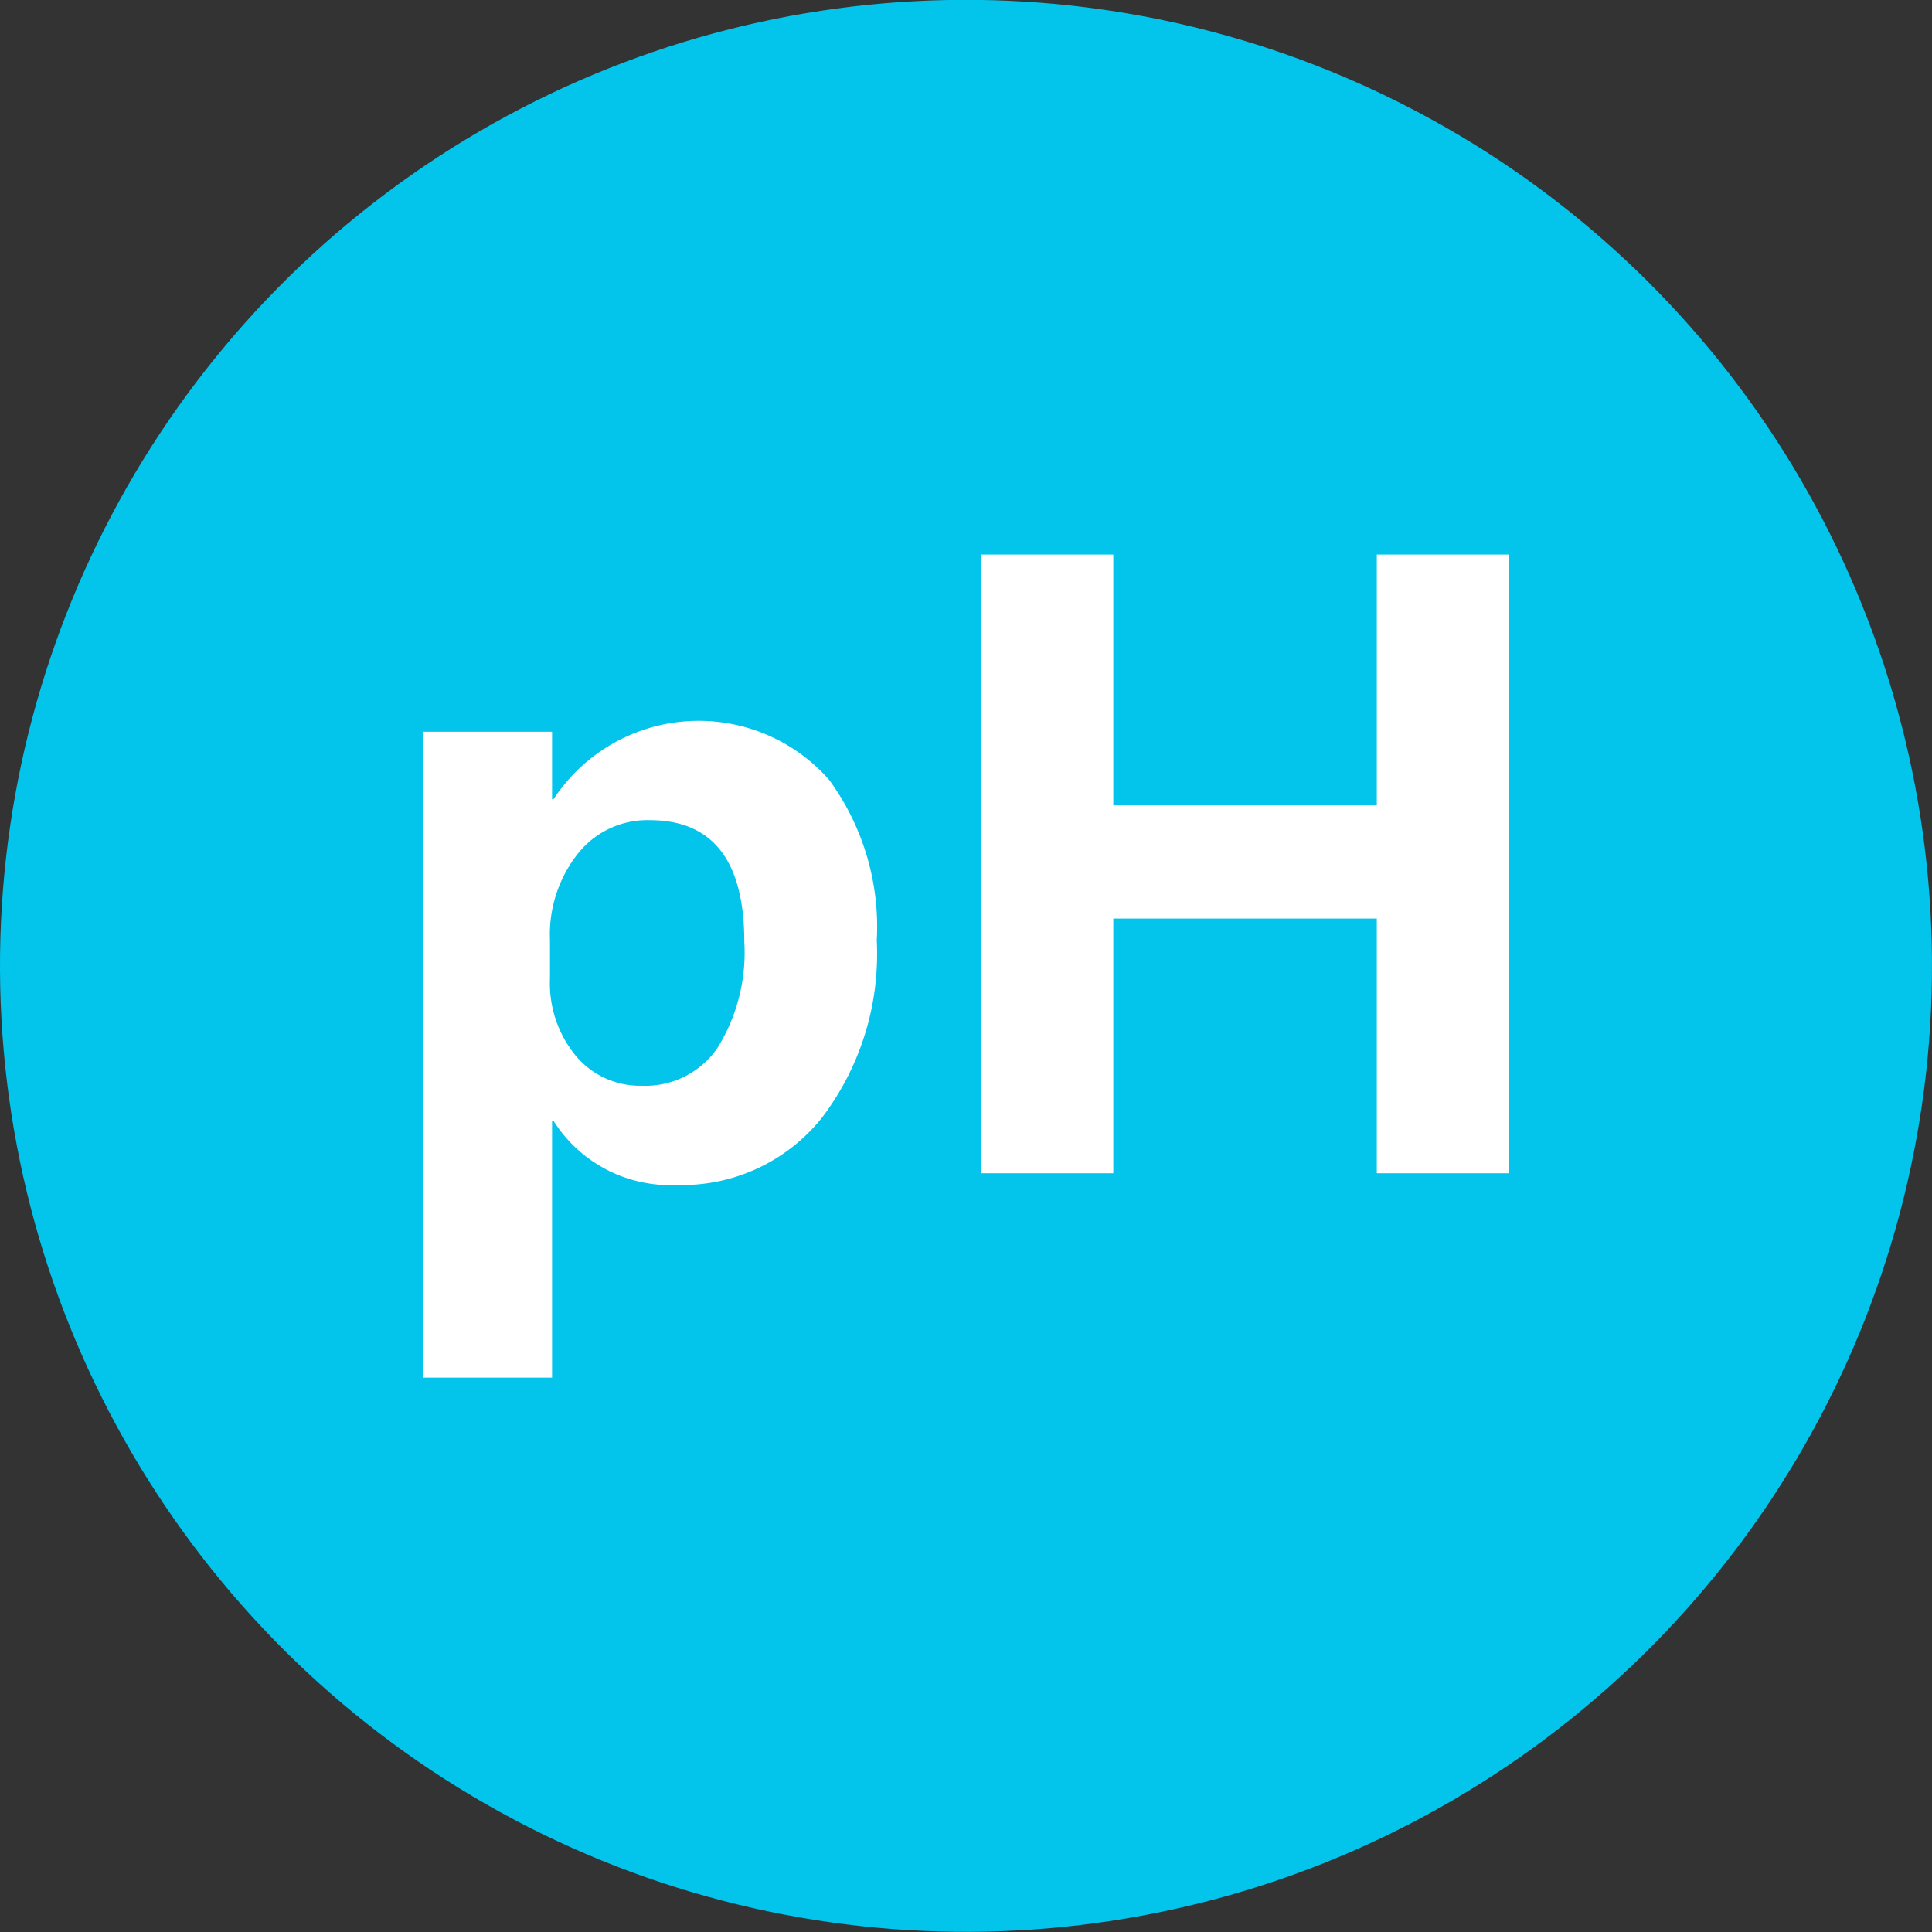 <?xml version="1.0" encoding="UTF-8"?>
<svg xmlns="http://www.w3.org/2000/svg" id="Layer_1" data-name="Layer 1" width="92.46" height="92.46" viewBox="0 0 92.46 92.46">
  <rect x="0" y="0" width="92.46" height="92.46" fill="#333333" stroke="none"/>
  <defs>
    <style>.cls-1{fill:#03c4eb;}.cls-2{fill:#fff;}</style>
  </defs>
  <circle class="cls-1" cx="160.34" cy="112.09" r="46.23" transform="translate(-129.24 132.73) rotate(-61.2)"></circle>
  <path class="cls-2" d="M140.53,119.49v12.29h-6.19V100.87h6.19v3.23h.07a8.31,8.31,0,0,1,13.19-.93,11.92,11.92,0,0,1,2.28,7.69,12.94,12.94,0,0,1-2.64,8.5,8.56,8.56,0,0,1-6.93,3.2,6.6,6.6,0,0,1-5.9-3.07Zm-.1-6.81a5.46,5.46,0,0,0,1.23,3.69,4,4,0,0,0,3.17,1.44,4.18,4.18,0,0,0,3.61-1.8,8.64,8.64,0,0,0,1.29-5.09q0-5.82-4.53-5.82a4.24,4.24,0,0,0-3.44,1.61,6.25,6.25,0,0,0-1.33,4.13Z" transform="translate(-114.11 -65.85)"></path>
  <path class="cls-2" d="M186.34,122H180V109.81H167.39V122h-6.32V92.39h6.32v12H180v-12h6.32Z" transform="translate(-114.11 -65.85)"></path>
</svg>
